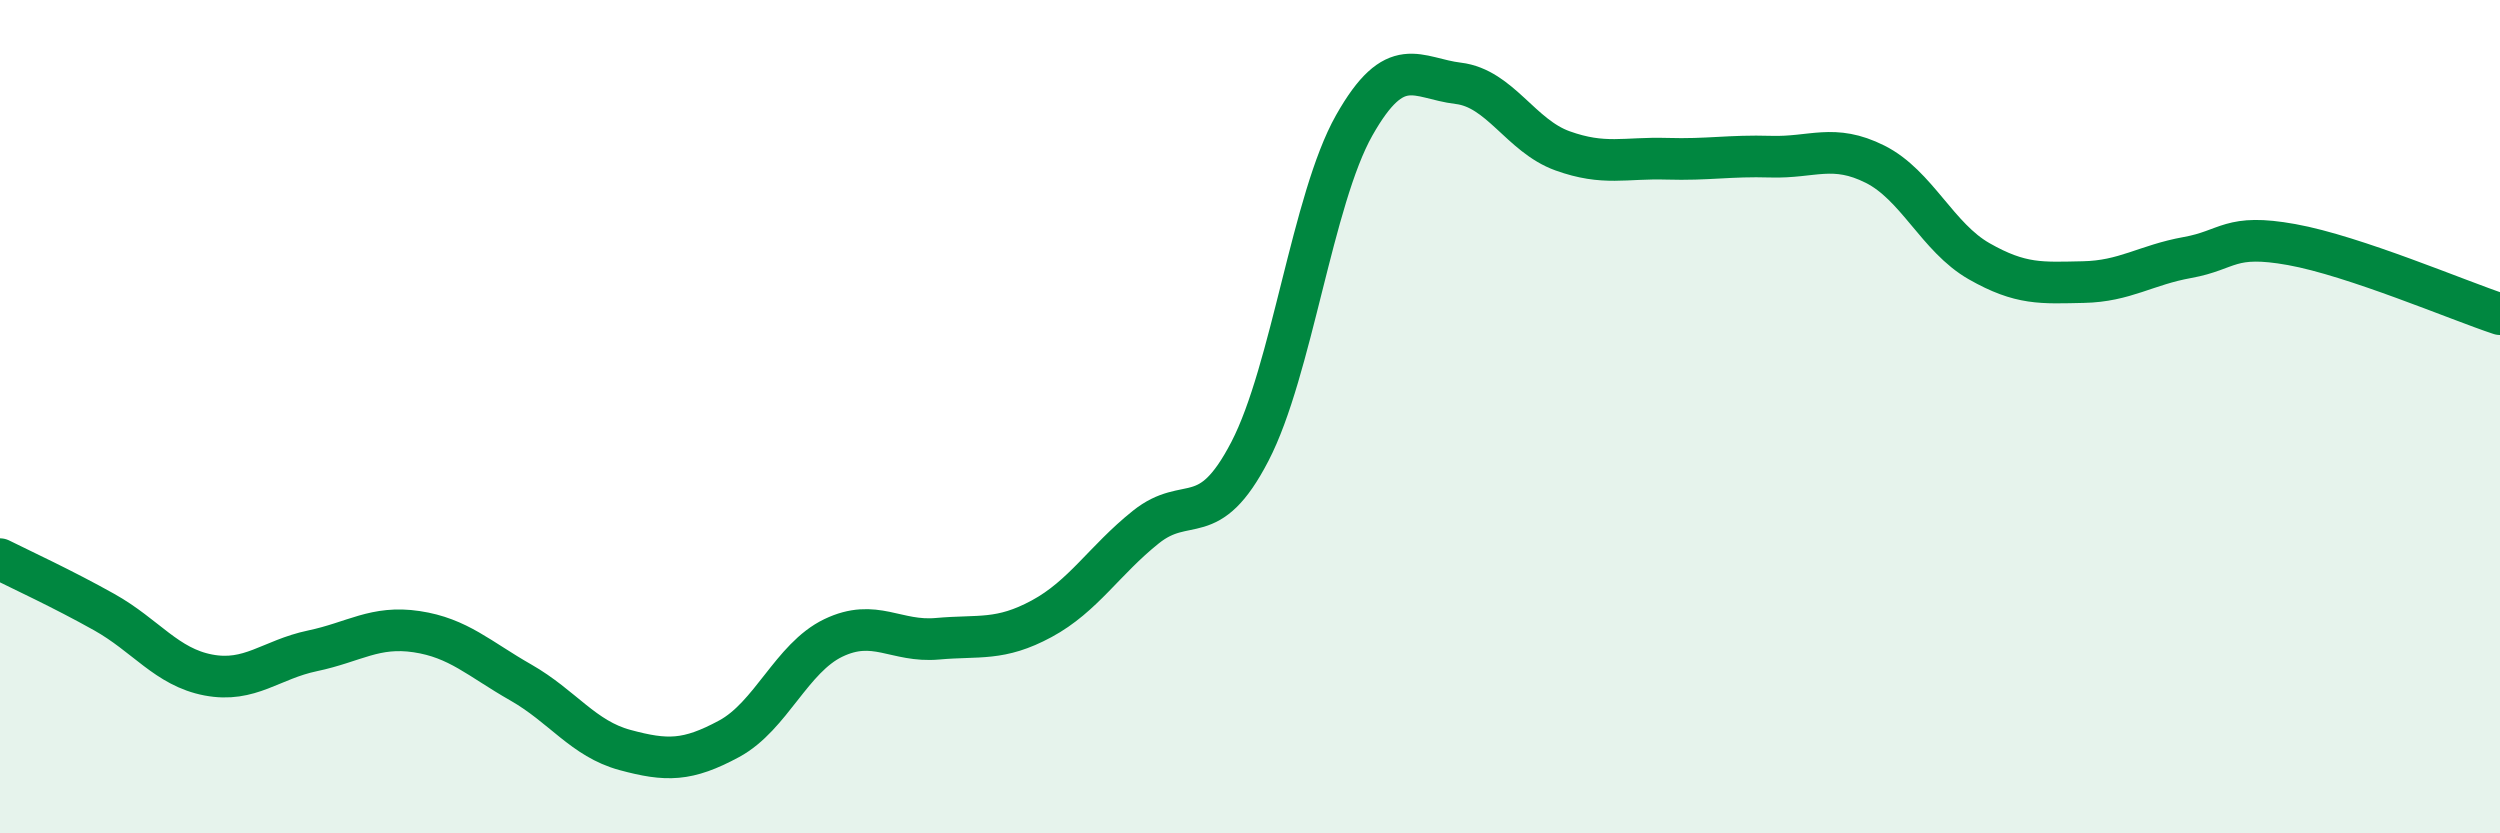 
    <svg width="60" height="20" viewBox="0 0 60 20" xmlns="http://www.w3.org/2000/svg">
      <path
        d="M 0,13.42 C 0.5,13.67 1.5,14.13 2.5,14.69 C 3.5,15.25 4,16.01 5,16.2 C 6,16.39 6.5,15.83 7.5,15.62 C 8.5,15.41 9,15.01 10,15.16 C 11,15.31 11.5,15.81 12.5,16.38 C 13.5,16.95 14,17.73 15,18 C 16,18.27 16.5,18.27 17.5,17.73 C 18.5,17.19 19,15.79 20,15.31 C 21,14.83 21.5,15.42 22.5,15.33 C 23.5,15.24 24,15.39 25,14.85 C 26,14.31 26.5,13.45 27.5,12.65 C 28.5,11.85 29,12.76 30,10.83 C 31,8.9 31.5,4.78 32.5,3.01 C 33.5,1.24 34,1.88 35,2 C 36,2.12 36.5,3.26 37.5,3.62 C 38.5,3.98 39,3.78 40,3.81 C 41,3.84 41.5,3.73 42.5,3.76 C 43.5,3.79 44,3.44 45,3.94 C 46,4.44 46.5,5.7 47.5,6.27 C 48.5,6.84 49,6.79 50,6.77 C 51,6.75 51.5,6.36 52.5,6.18 C 53.5,6 53.5,5.6 55,5.87 C 56.5,6.14 59,7.21 60,7.54L60 20L0 20Z"
        fill="#008740"
        opacity="0.1"
        stroke-linecap="round"
        stroke-linejoin="round"
      />
      <path
        d="M 0,13.42 C 0.5,13.67 1.5,14.13 2.5,14.69 C 3.5,15.25 4,16.01 5,16.2 C 6,16.39 6.5,15.83 7.5,15.62 C 8.5,15.41 9,15.01 10,15.16 C 11,15.31 11.5,15.81 12.5,16.38 C 13.5,16.95 14,17.73 15,18 C 16,18.27 16.5,18.27 17.5,17.73 C 18.5,17.19 19,15.79 20,15.31 C 21,14.83 21.5,15.42 22.5,15.33 C 23.5,15.24 24,15.39 25,14.85 C 26,14.31 26.5,13.45 27.5,12.65 C 28.5,11.85 29,12.76 30,10.83 C 31,8.9 31.5,4.78 32.5,3.01 C 33.5,1.24 34,1.88 35,2 C 36,2.12 36.5,3.26 37.5,3.62 C 38.5,3.98 39,3.78 40,3.81 C 41,3.84 41.5,3.73 42.5,3.76 C 43.5,3.79 44,3.44 45,3.94 C 46,4.44 46.5,5.7 47.5,6.27 C 48.5,6.84 49,6.79 50,6.77 C 51,6.75 51.5,6.36 52.5,6.18 C 53.5,6 53.5,5.6 55,5.87 C 56.5,6.14 59,7.21 60,7.54"
        stroke="#008740"
        stroke-width="1"
        fill="none"
        stroke-linecap="round"
        stroke-linejoin="round"
      />
    </svg>
  